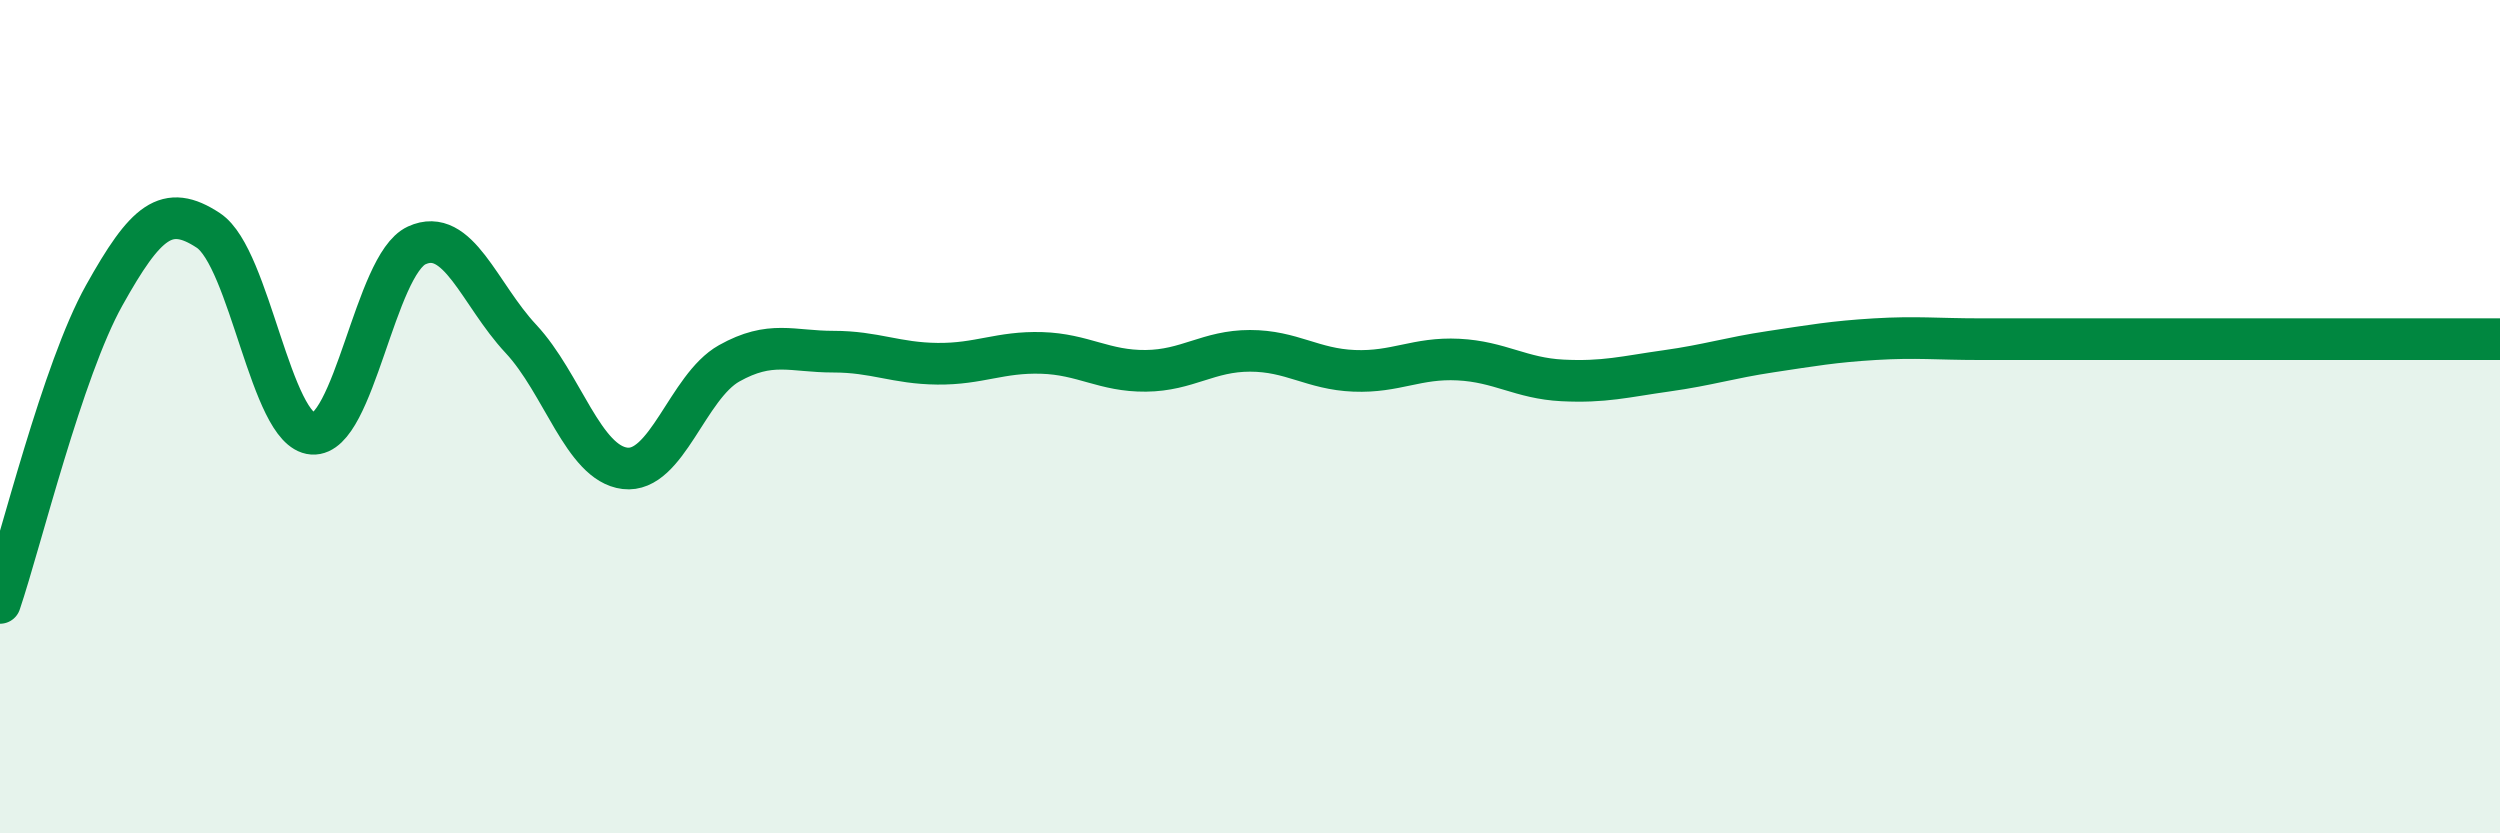 
    <svg width="60" height="20" viewBox="0 0 60 20" xmlns="http://www.w3.org/2000/svg">
      <path
        d="M 0,14.47 C 0.5,12.99 1.5,8.88 2.5,7.09 C 3.5,5.3 4,4.87 5,5.53 C 6,6.19 6.5,10.34 7.5,10.41 C 8.5,10.48 9,6.35 10,5.89 C 11,5.43 11.5,7.06 12.5,8.13 C 13.5,9.2 14,11.12 15,11.24 C 16,11.36 16.5,9.28 17.5,8.72 C 18.5,8.16 19,8.44 20,8.44 C 21,8.44 21.5,8.72 22.5,8.73 C 23.5,8.74 24,8.44 25,8.47 C 26,8.5 26.5,8.91 27.5,8.9 C 28.5,8.89 29,8.42 30,8.42 C 31,8.42 31.5,8.86 32.5,8.9 C 33.5,8.94 34,8.58 35,8.63 C 36,8.68 36.5,9.08 37.5,9.13 C 38.5,9.18 39,9.04 40,8.9 C 41,8.76 41.5,8.59 42.5,8.44 C 43.5,8.29 44,8.2 45,8.14 C 46,8.08 46.5,8.14 47.5,8.14 C 48.5,8.14 49,8.14 50,8.14 C 51,8.14 51.5,8.14 52.5,8.14 C 53.5,8.14 53.5,8.14 55,8.14 C 56.5,8.14 59,8.14 60,8.14L60 20L0 20Z"
        fill="#008740"
        opacity="0.1"
        stroke-linecap="round"
        stroke-linejoin="round"
      />
      <path
        d="M 0,14.47 C 0.5,12.99 1.5,8.88 2.5,7.09 C 3.5,5.3 4,4.87 5,5.53 C 6,6.19 6.5,10.34 7.5,10.41 C 8.5,10.48 9,6.35 10,5.89 C 11,5.43 11.5,7.06 12.5,8.13 C 13.5,9.2 14,11.12 15,11.24 C 16,11.36 16.5,9.28 17.5,8.72 C 18.5,8.16 19,8.44 20,8.44 C 21,8.44 21.5,8.72 22.5,8.73 C 23.5,8.74 24,8.44 25,8.47 C 26,8.5 26.5,8.91 27.5,8.9 C 28.5,8.89 29,8.42 30,8.42 C 31,8.42 31.5,8.86 32.5,8.9 C 33.5,8.94 34,8.58 35,8.63 C 36,8.68 36.5,9.08 37.5,9.13 C 38.5,9.18 39,9.04 40,8.9 C 41,8.76 41.5,8.59 42.5,8.44 C 43.5,8.29 44,8.2 45,8.14 C 46,8.08 46.5,8.14 47.5,8.14 C 48.5,8.14 49,8.14 50,8.14 C 51,8.14 51.5,8.14 52.5,8.14 C 53.5,8.14 53.5,8.14 55,8.14 C 56.5,8.14 59,8.14 60,8.14"
        stroke="#008740"
        stroke-width="1"
        fill="none"
        stroke-linecap="round"
        stroke-linejoin="round"
      />
    </svg>
  